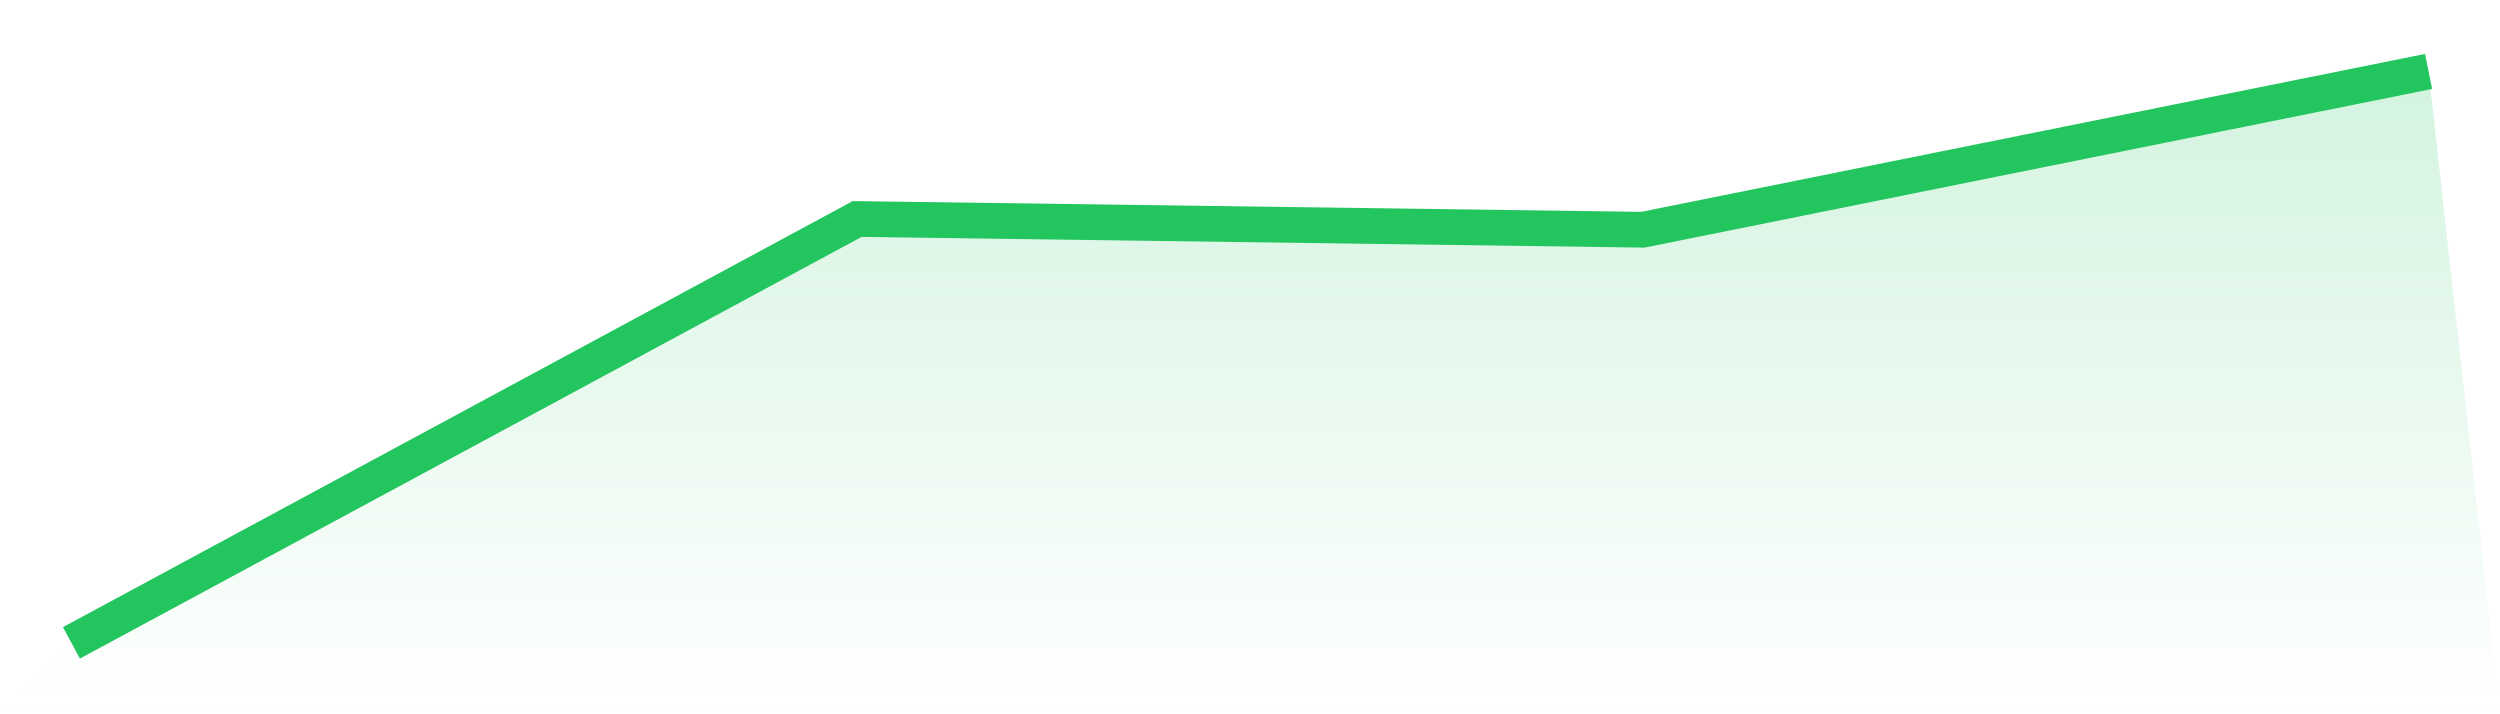 <svg viewBox="0 0 140 40" xmlns="http://www.w3.org/2000/svg">
<defs>
<linearGradient id="gradient" x1="0" x2="0" y1="0" y2="1">
<stop offset="0%" stop-color="#22c55e" stop-opacity="0.2"/>
<stop offset="100%" stop-color="#22c55e" stop-opacity="0"/>
</linearGradient>
</defs>
<path d="M4,36 L4,36 L48,12.264 L92,12.865 L136,4 L140,40 L0,40 z" fill="url(#gradient)"/>
<path d="M4,36 L4,36 L48,12.264 L92,12.865 L136,4" fill="none" stroke="#22c55e" stroke-width="2"/>
</svg>